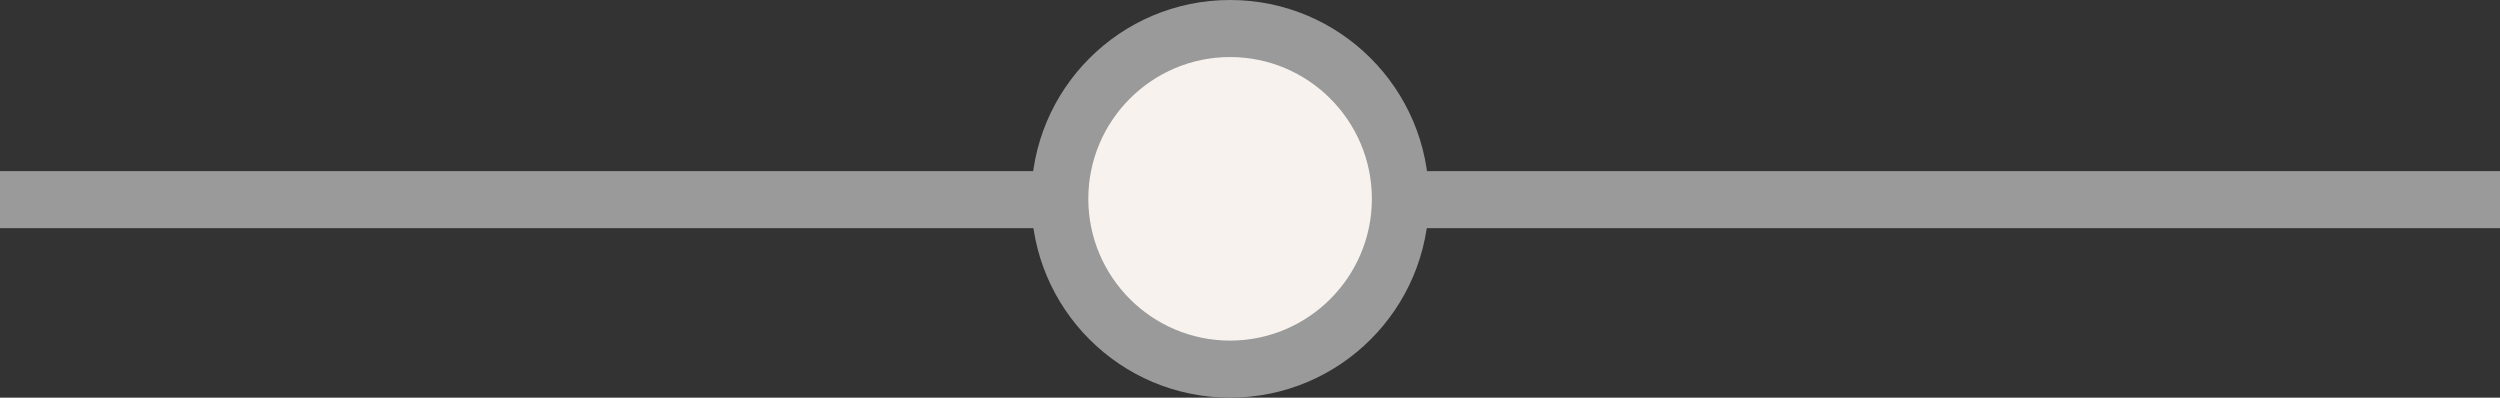 <svg id="i-spk-dvdr" xmlns="http://www.w3.org/2000/svg" width="43.827" height="6.971" viewBox="0 0 43.827 6.971">
  <rect x="0" y="0" width="43.827" height="6.971" fill="#333333" stroke="none"/>
  <line id="Line_5" data-name="Line 5" x2="43.827" transform="translate(0 3.5)" fill="none" stroke="#9a9a9a" stroke-width="1"/>
  <g id="Path_355" data-name="Path 355" transform="translate(18.079)" fill="#f7f2ee">
    <path d="M 3.485 6.471 C 1.839 6.471 0.5 5.131 0.5 3.485 C 0.5 1.839 1.839 0.5 3.485 0.5 C 5.131 0.5 6.471 1.839 6.471 3.485 C 6.471 5.131 5.131 6.471 3.485 6.471 Z" stroke="none"/>
    <path d="M 3.485 1 C 2.115 1 1 2.115 1 3.485 C 1 4.856 2.115 5.971 3.485 5.971 C 4.856 5.971 5.971 4.856 5.971 3.485 C 5.971 2.115 4.856 1 3.485 1 M 3.485 2.86102294921875e-06 C 5.41 2.86102294921875e-06 6.971 1.56 6.971 3.485 C 6.971 5.41 5.41 6.971 3.485 6.971 C 1.56 6.971 2.86102294921875e-06 5.41 2.86102294921875e-06 3.485 C 2.86102294921875e-06 1.56 1.56 2.86102294921875e-06 3.485 2.86102294921875e-06 Z" stroke="none" fill="#9a9a9a"/>
  </g>
</svg>
